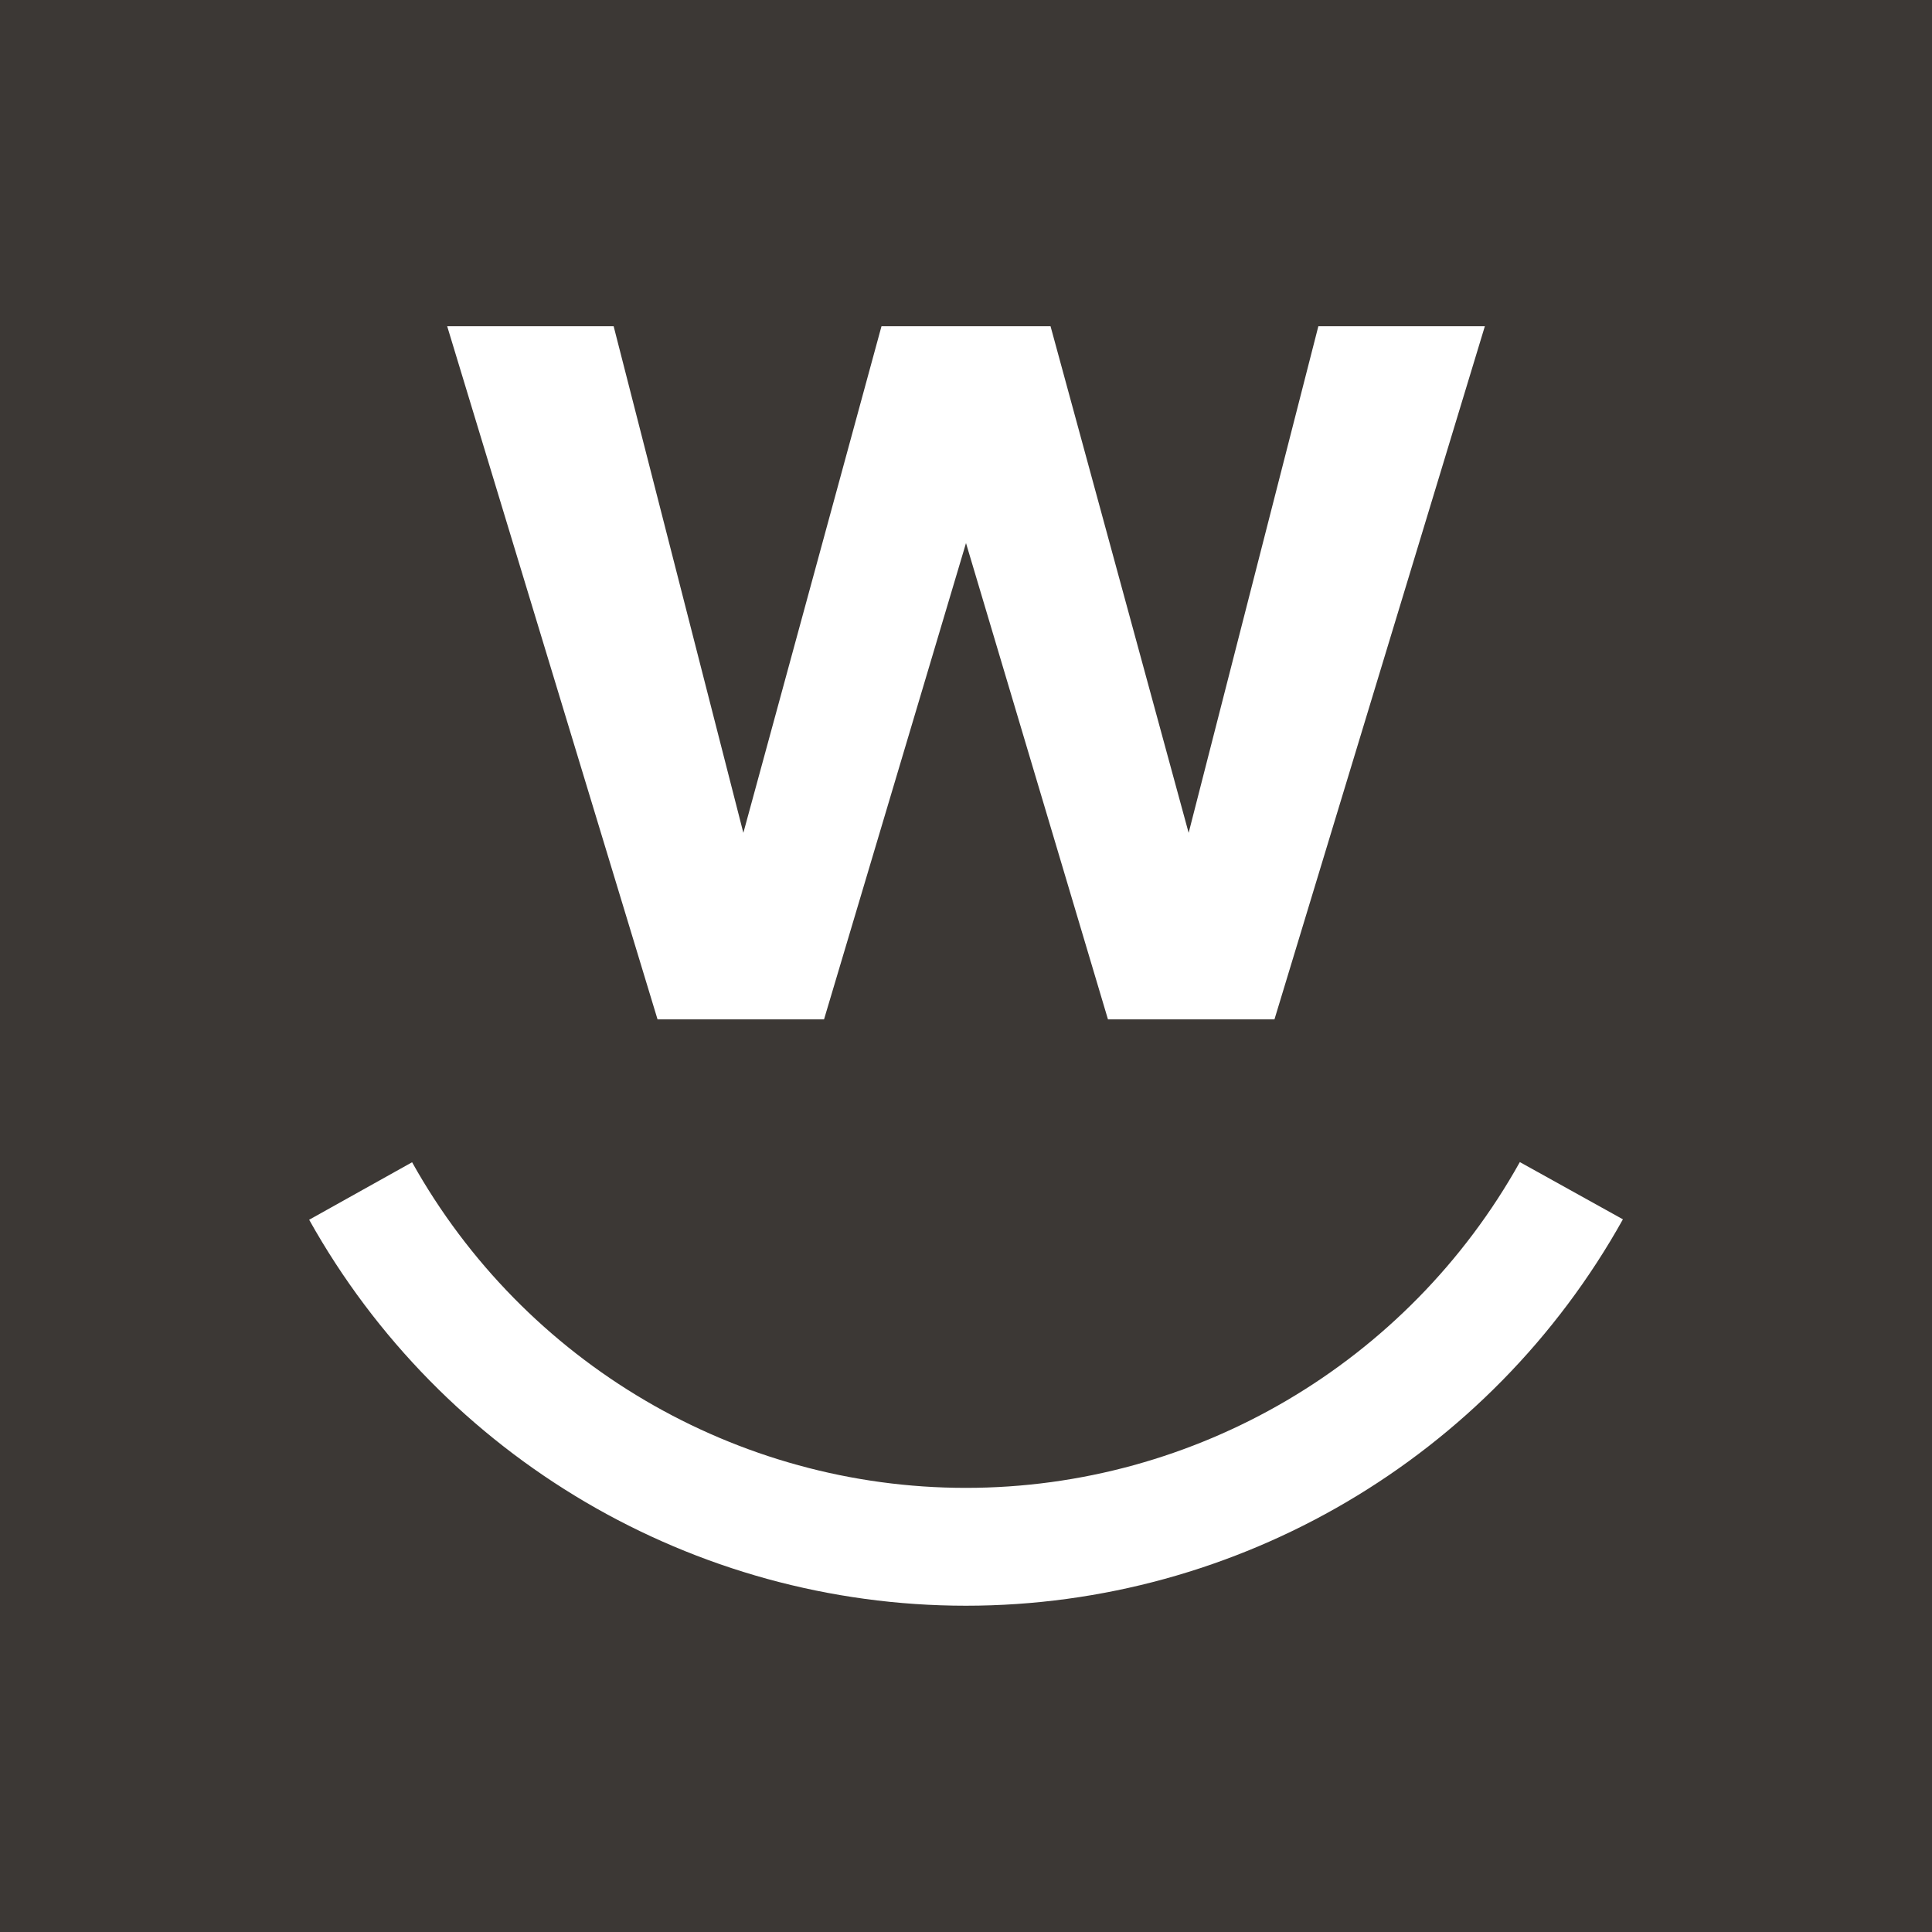 <svg xmlns="http://www.w3.org/2000/svg" viewBox="0 0 50 50"><defs><style> .st0 { fill: #fff; } .st1 { fill: #3c3835; } </style></defs><g id="Ebene_1"><rect class="st1" y="0" width="50" height="50"></rect></g><g id="Ebene_3"><g><polygon class="st0" points="34.119 8.443 30.762 21.554 27.188 8.443 22.813 8.443 19.238 21.554 15.881 8.443 11.573 8.443 17.017 26.381 21.326 26.381 25 14.055 28.674 26.381 32.983 26.381 38.428 8.443 34.119 8.443"></polygon><path class="st0" d="M39.333,30.075c-2.903,5.201-8.392,8.431-14.336,8.431-5.938,0-11.43-3.229-14.332-8.427l-2.664,1.488c3.442,6.162,9.954,9.989,16.997,9.989,7.052,0,13.563-3.832,17.003-10l-2.667-1.481Z"></path></g></g></svg>